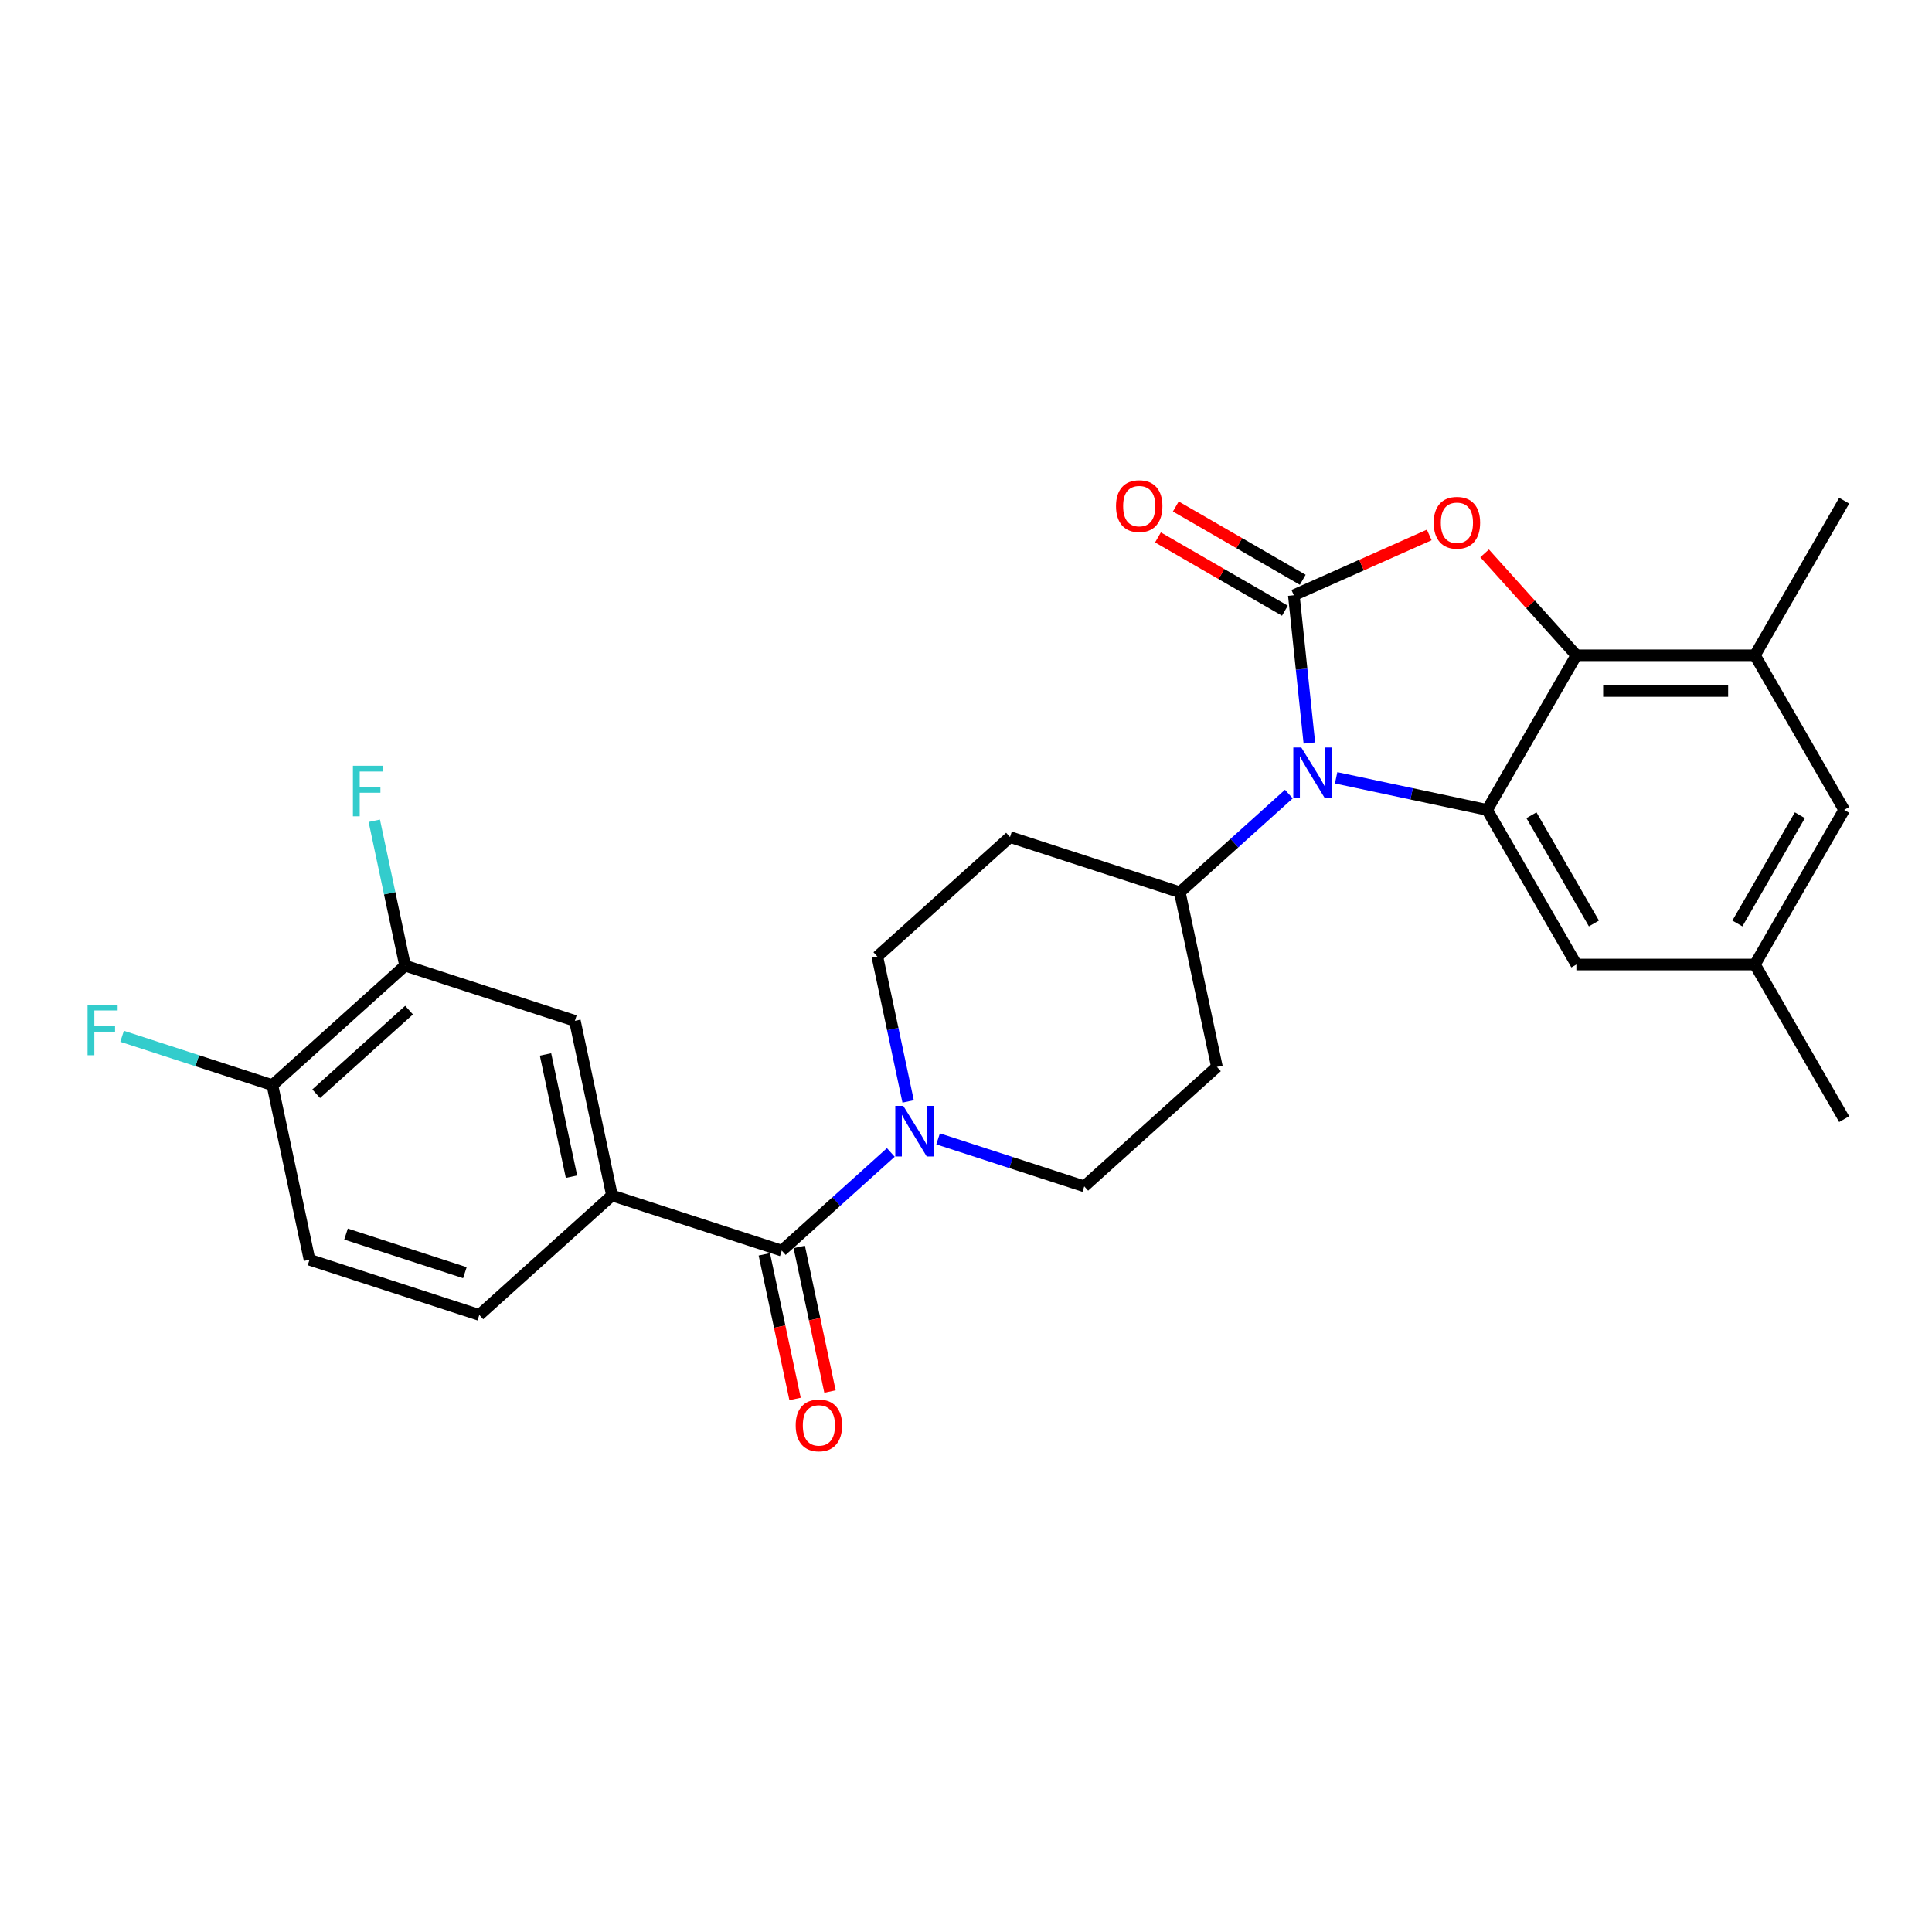 <?xml version='1.0' encoding='iso-8859-1'?>
<svg version='1.1' baseProfile='full'
              xmlns='http://www.w3.org/2000/svg'
                      xmlns:rdkit='http://www.rdkit.org/xml'
                      xmlns:xlink='http://www.w3.org/1999/xlink'
                  xml:space='preserve'
width='1000px' height='1000px' viewBox='0 0 1000 1000'>
<!-- END OF HEADER -->
<rect style='opacity:1.0;fill:#FFFFFF;stroke:none' width='1000' height='1000' x='0' y='0'> </rect>
<path class='bond-0' d='M 485.557,589.467 L 523.383,601.757' style='fill:none;fill-rule:evenodd;stroke:#0000FF;stroke-width:6px;stroke-linecap:butt;stroke-linejoin:miter;stroke-opacity:1' />
<path class='bond-0' d='M 523.383,601.757 L 561.208,614.047' style='fill:none;fill-rule:evenodd;stroke:#000000;stroke-width:6px;stroke-linecap:butt;stroke-linejoin:miter;stroke-opacity:1' />
<path class='bond-1' d='M 461.088,596.508 L 432.869,621.916' style='fill:none;fill-rule:evenodd;stroke:#0000FF;stroke-width:6px;stroke-linecap:butt;stroke-linejoin:miter;stroke-opacity:1' />
<path class='bond-1' d='M 432.869,621.916 L 404.65,647.325' style='fill:none;fill-rule:evenodd;stroke:#000000;stroke-width:6px;stroke-linecap:butt;stroke-linejoin:miter;stroke-opacity:1' />
<path class='bond-2' d='M 470.05,570.097 L 462.08,532.6' style='fill:none;fill-rule:evenodd;stroke:#0000FF;stroke-width:6px;stroke-linecap:butt;stroke-linejoin:miter;stroke-opacity:1' />
<path class='bond-2' d='M 462.08,532.6 L 454.11,495.103' style='fill:none;fill-rule:evenodd;stroke:#000000;stroke-width:6px;stroke-linecap:butt;stroke-linejoin:miter;stroke-opacity:1' />
<path class='bond-3' d='M 395.611,649.246 L 403.566,686.669' style='fill:none;fill-rule:evenodd;stroke:#000000;stroke-width:6px;stroke-linecap:butt;stroke-linejoin:miter;stroke-opacity:1' />
<path class='bond-3' d='M 403.566,686.669 L 411.52,724.092' style='fill:none;fill-rule:evenodd;stroke:#FF0000;stroke-width:6px;stroke-linecap:butt;stroke-linejoin:miter;stroke-opacity:1' />
<path class='bond-3' d='M 413.689,645.404 L 421.643,682.826' style='fill:none;fill-rule:evenodd;stroke:#000000;stroke-width:6px;stroke-linecap:butt;stroke-linejoin:miter;stroke-opacity:1' />
<path class='bond-3' d='M 421.643,682.826 L 429.598,720.249' style='fill:none;fill-rule:evenodd;stroke:#FF0000;stroke-width:6px;stroke-linecap:butt;stroke-linejoin:miter;stroke-opacity:1' />
<path class='bond-4' d='M 404.65,647.325 L 316.765,618.769' style='fill:none;fill-rule:evenodd;stroke:#000000;stroke-width:6px;stroke-linecap:butt;stroke-linejoin:miter;stroke-opacity:1' />
<path class='bond-5' d='M 954.545,419.205 L 908.341,499.233' style='fill:none;fill-rule:evenodd;stroke:#000000;stroke-width:6px;stroke-linecap:butt;stroke-linejoin:miter;stroke-opacity:1' />
<path class='bond-5' d='M 931.609,421.968 L 899.266,477.988' style='fill:none;fill-rule:evenodd;stroke:#000000;stroke-width:6px;stroke-linecap:butt;stroke-linejoin:miter;stroke-opacity:1' />
<path class='bond-6' d='M 954.545,419.205 L 908.341,339.177' style='fill:none;fill-rule:evenodd;stroke:#000000;stroke-width:6px;stroke-linecap:butt;stroke-linejoin:miter;stroke-opacity:1' />
<path class='bond-7' d='M 908.341,499.233 L 815.933,499.233' style='fill:none;fill-rule:evenodd;stroke:#000000;stroke-width:6px;stroke-linecap:butt;stroke-linejoin:miter;stroke-opacity:1' />
<path class='bond-8' d='M 908.341,499.233 L 954.545,579.261' style='fill:none;fill-rule:evenodd;stroke:#000000;stroke-width:6px;stroke-linecap:butt;stroke-linejoin:miter;stroke-opacity:1' />
<path class='bond-9' d='M 815.933,499.233 L 769.729,419.205' style='fill:none;fill-rule:evenodd;stroke:#000000;stroke-width:6px;stroke-linecap:butt;stroke-linejoin:miter;stroke-opacity:1' />
<path class='bond-9' d='M 825.008,477.988 L 792.665,421.968' style='fill:none;fill-rule:evenodd;stroke:#000000;stroke-width:6px;stroke-linecap:butt;stroke-linejoin:miter;stroke-opacity:1' />
<path class='bond-10' d='M 769.729,419.205 L 815.933,339.177' style='fill:none;fill-rule:evenodd;stroke:#000000;stroke-width:6px;stroke-linecap:butt;stroke-linejoin:miter;stroke-opacity:1' />
<path class='bond-11' d='M 769.729,419.205 L 730.652,410.899' style='fill:none;fill-rule:evenodd;stroke:#000000;stroke-width:6px;stroke-linecap:butt;stroke-linejoin:miter;stroke-opacity:1' />
<path class='bond-11' d='M 730.652,410.899 L 691.575,402.593' style='fill:none;fill-rule:evenodd;stroke:#0000FF;stroke-width:6px;stroke-linecap:butt;stroke-linejoin:miter;stroke-opacity:1' />
<path class='bond-12' d='M 815.933,339.177 L 908.341,339.177' style='fill:none;fill-rule:evenodd;stroke:#000000;stroke-width:6px;stroke-linecap:butt;stroke-linejoin:miter;stroke-opacity:1' />
<path class='bond-12' d='M 829.794,357.659 L 894.48,357.659' style='fill:none;fill-rule:evenodd;stroke:#000000;stroke-width:6px;stroke-linecap:butt;stroke-linejoin:miter;stroke-opacity:1' />
<path class='bond-13' d='M 815.933,339.177 L 792.178,312.795' style='fill:none;fill-rule:evenodd;stroke:#000000;stroke-width:6px;stroke-linecap:butt;stroke-linejoin:miter;stroke-opacity:1' />
<path class='bond-13' d='M 792.178,312.795 L 768.423,286.412' style='fill:none;fill-rule:evenodd;stroke:#FF0000;stroke-width:6px;stroke-linecap:butt;stroke-linejoin:miter;stroke-opacity:1' />
<path class='bond-14' d='M 908.341,339.177 L 954.545,259.15' style='fill:none;fill-rule:evenodd;stroke:#000000;stroke-width:6px;stroke-linecap:butt;stroke-linejoin:miter;stroke-opacity:1' />
<path class='bond-15' d='M 677.722,384.597 L 673.702,346.344' style='fill:none;fill-rule:evenodd;stroke:#0000FF;stroke-width:6px;stroke-linecap:butt;stroke-linejoin:miter;stroke-opacity:1' />
<path class='bond-15' d='M 673.702,346.344 L 669.681,308.09' style='fill:none;fill-rule:evenodd;stroke:#000000;stroke-width:6px;stroke-linecap:butt;stroke-linejoin:miter;stroke-opacity:1' />
<path class='bond-16' d='M 667.106,411.009 L 638.887,436.417' style='fill:none;fill-rule:evenodd;stroke:#0000FF;stroke-width:6px;stroke-linecap:butt;stroke-linejoin:miter;stroke-opacity:1' />
<path class='bond-16' d='M 638.887,436.417 L 610.668,461.826' style='fill:none;fill-rule:evenodd;stroke:#000000;stroke-width:6px;stroke-linecap:butt;stroke-linejoin:miter;stroke-opacity:1' />
<path class='bond-17' d='M 669.681,308.09 L 704.729,292.486' style='fill:none;fill-rule:evenodd;stroke:#000000;stroke-width:6px;stroke-linecap:butt;stroke-linejoin:miter;stroke-opacity:1' />
<path class='bond-17' d='M 704.729,292.486 L 739.777,276.882' style='fill:none;fill-rule:evenodd;stroke:#FF0000;stroke-width:6px;stroke-linecap:butt;stroke-linejoin:miter;stroke-opacity:1' />
<path class='bond-18' d='M 674.302,300.088 L 641.449,281.12' style='fill:none;fill-rule:evenodd;stroke:#000000;stroke-width:6px;stroke-linecap:butt;stroke-linejoin:miter;stroke-opacity:1' />
<path class='bond-18' d='M 641.449,281.12 L 608.597,262.153' style='fill:none;fill-rule:evenodd;stroke:#FF0000;stroke-width:6px;stroke-linecap:butt;stroke-linejoin:miter;stroke-opacity:1' />
<path class='bond-18' d='M 665.061,316.093 L 632.208,297.126' style='fill:none;fill-rule:evenodd;stroke:#000000;stroke-width:6px;stroke-linecap:butt;stroke-linejoin:miter;stroke-opacity:1' />
<path class='bond-18' d='M 632.208,297.126 L 599.356,278.159' style='fill:none;fill-rule:evenodd;stroke:#FF0000;stroke-width:6px;stroke-linecap:butt;stroke-linejoin:miter;stroke-opacity:1' />
<path class='bond-19' d='M 610.668,461.826 L 522.782,433.27' style='fill:none;fill-rule:evenodd;stroke:#000000;stroke-width:6px;stroke-linecap:butt;stroke-linejoin:miter;stroke-opacity:1' />
<path class='bond-20' d='M 610.668,461.826 L 629.881,552.214' style='fill:none;fill-rule:evenodd;stroke:#000000;stroke-width:6px;stroke-linecap:butt;stroke-linejoin:miter;stroke-opacity:1' />
<path class='bond-21' d='M 522.782,433.27 L 454.11,495.103' style='fill:none;fill-rule:evenodd;stroke:#000000;stroke-width:6px;stroke-linecap:butt;stroke-linejoin:miter;stroke-opacity:1' />
<path class='bond-22' d='M 561.208,614.047 L 629.881,552.214' style='fill:none;fill-rule:evenodd;stroke:#000000;stroke-width:6px;stroke-linecap:butt;stroke-linejoin:miter;stroke-opacity:1' />
<path class='bond-23' d='M 316.765,618.769 L 297.552,528.38' style='fill:none;fill-rule:evenodd;stroke:#000000;stroke-width:6px;stroke-linecap:butt;stroke-linejoin:miter;stroke-opacity:1' />
<path class='bond-23' d='M 295.805,609.053 L 282.356,545.781' style='fill:none;fill-rule:evenodd;stroke:#000000;stroke-width:6px;stroke-linecap:butt;stroke-linejoin:miter;stroke-opacity:1' />
<path class='bond-24' d='M 316.765,618.769 L 248.092,680.602' style='fill:none;fill-rule:evenodd;stroke:#000000;stroke-width:6px;stroke-linecap:butt;stroke-linejoin:miter;stroke-opacity:1' />
<path class='bond-25' d='M 297.552,528.38 L 209.667,499.825' style='fill:none;fill-rule:evenodd;stroke:#000000;stroke-width:6px;stroke-linecap:butt;stroke-linejoin:miter;stroke-opacity:1' />
<path class='bond-26' d='M 248.092,680.602 L 160.207,652.047' style='fill:none;fill-rule:evenodd;stroke:#000000;stroke-width:6px;stroke-linecap:butt;stroke-linejoin:miter;stroke-opacity:1' />
<path class='bond-26' d='M 240.62,658.742 L 179.101,638.753' style='fill:none;fill-rule:evenodd;stroke:#000000;stroke-width:6px;stroke-linecap:butt;stroke-linejoin:miter;stroke-opacity:1' />
<path class='bond-27' d='M 209.667,499.825 L 140.994,561.658' style='fill:none;fill-rule:evenodd;stroke:#000000;stroke-width:6px;stroke-linecap:butt;stroke-linejoin:miter;stroke-opacity:1' />
<path class='bond-27' d='M 211.732,522.834 L 163.661,566.117' style='fill:none;fill-rule:evenodd;stroke:#000000;stroke-width:6px;stroke-linecap:butt;stroke-linejoin:miter;stroke-opacity:1' />
<path class='bond-28' d='M 209.667,499.825 L 201.696,462.328' style='fill:none;fill-rule:evenodd;stroke:#000000;stroke-width:6px;stroke-linecap:butt;stroke-linejoin:miter;stroke-opacity:1' />
<path class='bond-28' d='M 201.696,462.328 L 193.726,424.831' style='fill:none;fill-rule:evenodd;stroke:#33CCCC;stroke-width:6px;stroke-linecap:butt;stroke-linejoin:miter;stroke-opacity:1' />
<path class='bond-29' d='M 160.207,652.047 L 140.994,561.658' style='fill:none;fill-rule:evenodd;stroke:#000000;stroke-width:6px;stroke-linecap:butt;stroke-linejoin:miter;stroke-opacity:1' />
<path class='bond-30' d='M 140.994,561.658 L 102.097,549.019' style='fill:none;fill-rule:evenodd;stroke:#000000;stroke-width:6px;stroke-linecap:butt;stroke-linejoin:miter;stroke-opacity:1' />
<path class='bond-30' d='M 102.097,549.019 L 63.2,536.381' style='fill:none;fill-rule:evenodd;stroke:#33CCCC;stroke-width:6px;stroke-linecap:butt;stroke-linejoin:miter;stroke-opacity:1' />
<path  class='atom-0' d='M 467.538 572.407
L 476.113 586.268
Q 476.963 587.636, 478.331 590.112
Q 479.699 592.589, 479.773 592.737
L 479.773 572.407
L 483.247 572.407
L 483.247 598.577
L 479.662 598.577
L 470.458 583.422
Q 469.386 581.648, 468.24 579.615
Q 467.131 577.582, 466.799 576.953
L 466.799 598.577
L 463.398 598.577
L 463.398 572.407
L 467.538 572.407
' fill='#0000FF'/>
<path  class='atom-2' d='M 411.85 737.788
Q 411.85 731.504, 414.955 727.992
Q 418.059 724.481, 423.863 724.481
Q 429.666 724.481, 432.771 727.992
Q 435.876 731.504, 435.876 737.788
Q 435.876 744.145, 432.734 747.768
Q 429.592 751.353, 423.863 751.353
Q 418.096 751.353, 414.955 747.768
Q 411.85 744.182, 411.85 737.788
M 423.863 748.396
Q 427.855 748.396, 429.999 745.735
Q 432.179 743.036, 432.179 737.788
Q 432.179 732.65, 429.999 730.062
Q 427.855 727.438, 423.863 727.438
Q 419.871 727.438, 417.69 730.025
Q 415.546 732.613, 415.546 737.788
Q 415.546 743.073, 417.69 745.735
Q 419.871 748.396, 423.863 748.396
' fill='#FF0000'/>
<path  class='atom-9' d='M 673.556 386.907
L 682.131 400.769
Q 682.981 402.136, 684.349 404.613
Q 685.717 407.089, 685.791 407.237
L 685.791 386.907
L 689.265 386.907
L 689.265 413.077
L 685.68 413.077
L 676.476 397.922
Q 675.404 396.148, 674.258 394.115
Q 673.149 392.082, 672.816 391.454
L 672.816 413.077
L 669.416 413.077
L 669.416 386.907
L 673.556 386.907
' fill='#0000FF'/>
<path  class='atom-11' d='M 742.087 270.579
Q 742.087 264.295, 745.192 260.783
Q 748.297 257.272, 754.1 257.272
Q 759.903 257.272, 763.008 260.783
Q 766.113 264.295, 766.113 270.579
Q 766.113 276.936, 762.971 280.559
Q 759.829 284.144, 754.1 284.144
Q 748.334 284.144, 745.192 280.559
Q 742.087 276.973, 742.087 270.579
M 754.1 281.187
Q 758.092 281.187, 760.236 278.526
Q 762.417 275.827, 762.417 270.579
Q 762.417 265.441, 760.236 262.853
Q 758.092 260.229, 754.1 260.229
Q 750.108 260.229, 747.927 262.816
Q 745.783 265.404, 745.783 270.579
Q 745.783 275.864, 747.927 278.526
Q 750.108 281.187, 754.1 281.187
' fill='#FF0000'/>
<path  class='atom-12' d='M 577.64 261.96
Q 577.64 255.677, 580.745 252.165
Q 583.85 248.654, 589.653 248.654
Q 595.457 248.654, 598.562 252.165
Q 601.666 255.677, 601.666 261.96
Q 601.666 268.318, 598.525 271.94
Q 595.383 275.526, 589.653 275.526
Q 583.887 275.526, 580.745 271.94
Q 577.64 268.355, 577.64 261.96
M 589.653 272.569
Q 593.645 272.569, 595.789 269.907
Q 597.97 267.209, 597.97 261.96
Q 597.97 256.822, 595.789 254.235
Q 593.645 251.611, 589.653 251.611
Q 585.661 251.611, 583.48 254.198
Q 581.337 256.786, 581.337 261.96
Q 581.337 267.246, 583.48 269.907
Q 585.661 272.569, 589.653 272.569
' fill='#FF0000'/>
<path  class='atom-26' d='M 182.673 396.351
L 198.235 396.351
L 198.235 399.345
L 186.185 399.345
L 186.185 407.292
L 196.904 407.292
L 196.904 410.323
L 186.185 410.323
L 186.185 422.521
L 182.673 422.521
L 182.673 396.351
' fill='#33CCCC'/>
<path  class='atom-27' d='M 45.328 520.017
L 60.889 520.017
L 60.889 523.011
L 48.839 523.011
L 48.839 530.958
L 59.559 530.958
L 59.559 533.989
L 48.839 533.989
L 48.839 546.187
L 45.328 546.187
L 45.328 520.017
' fill='#33CCCC'/>
</svg>
